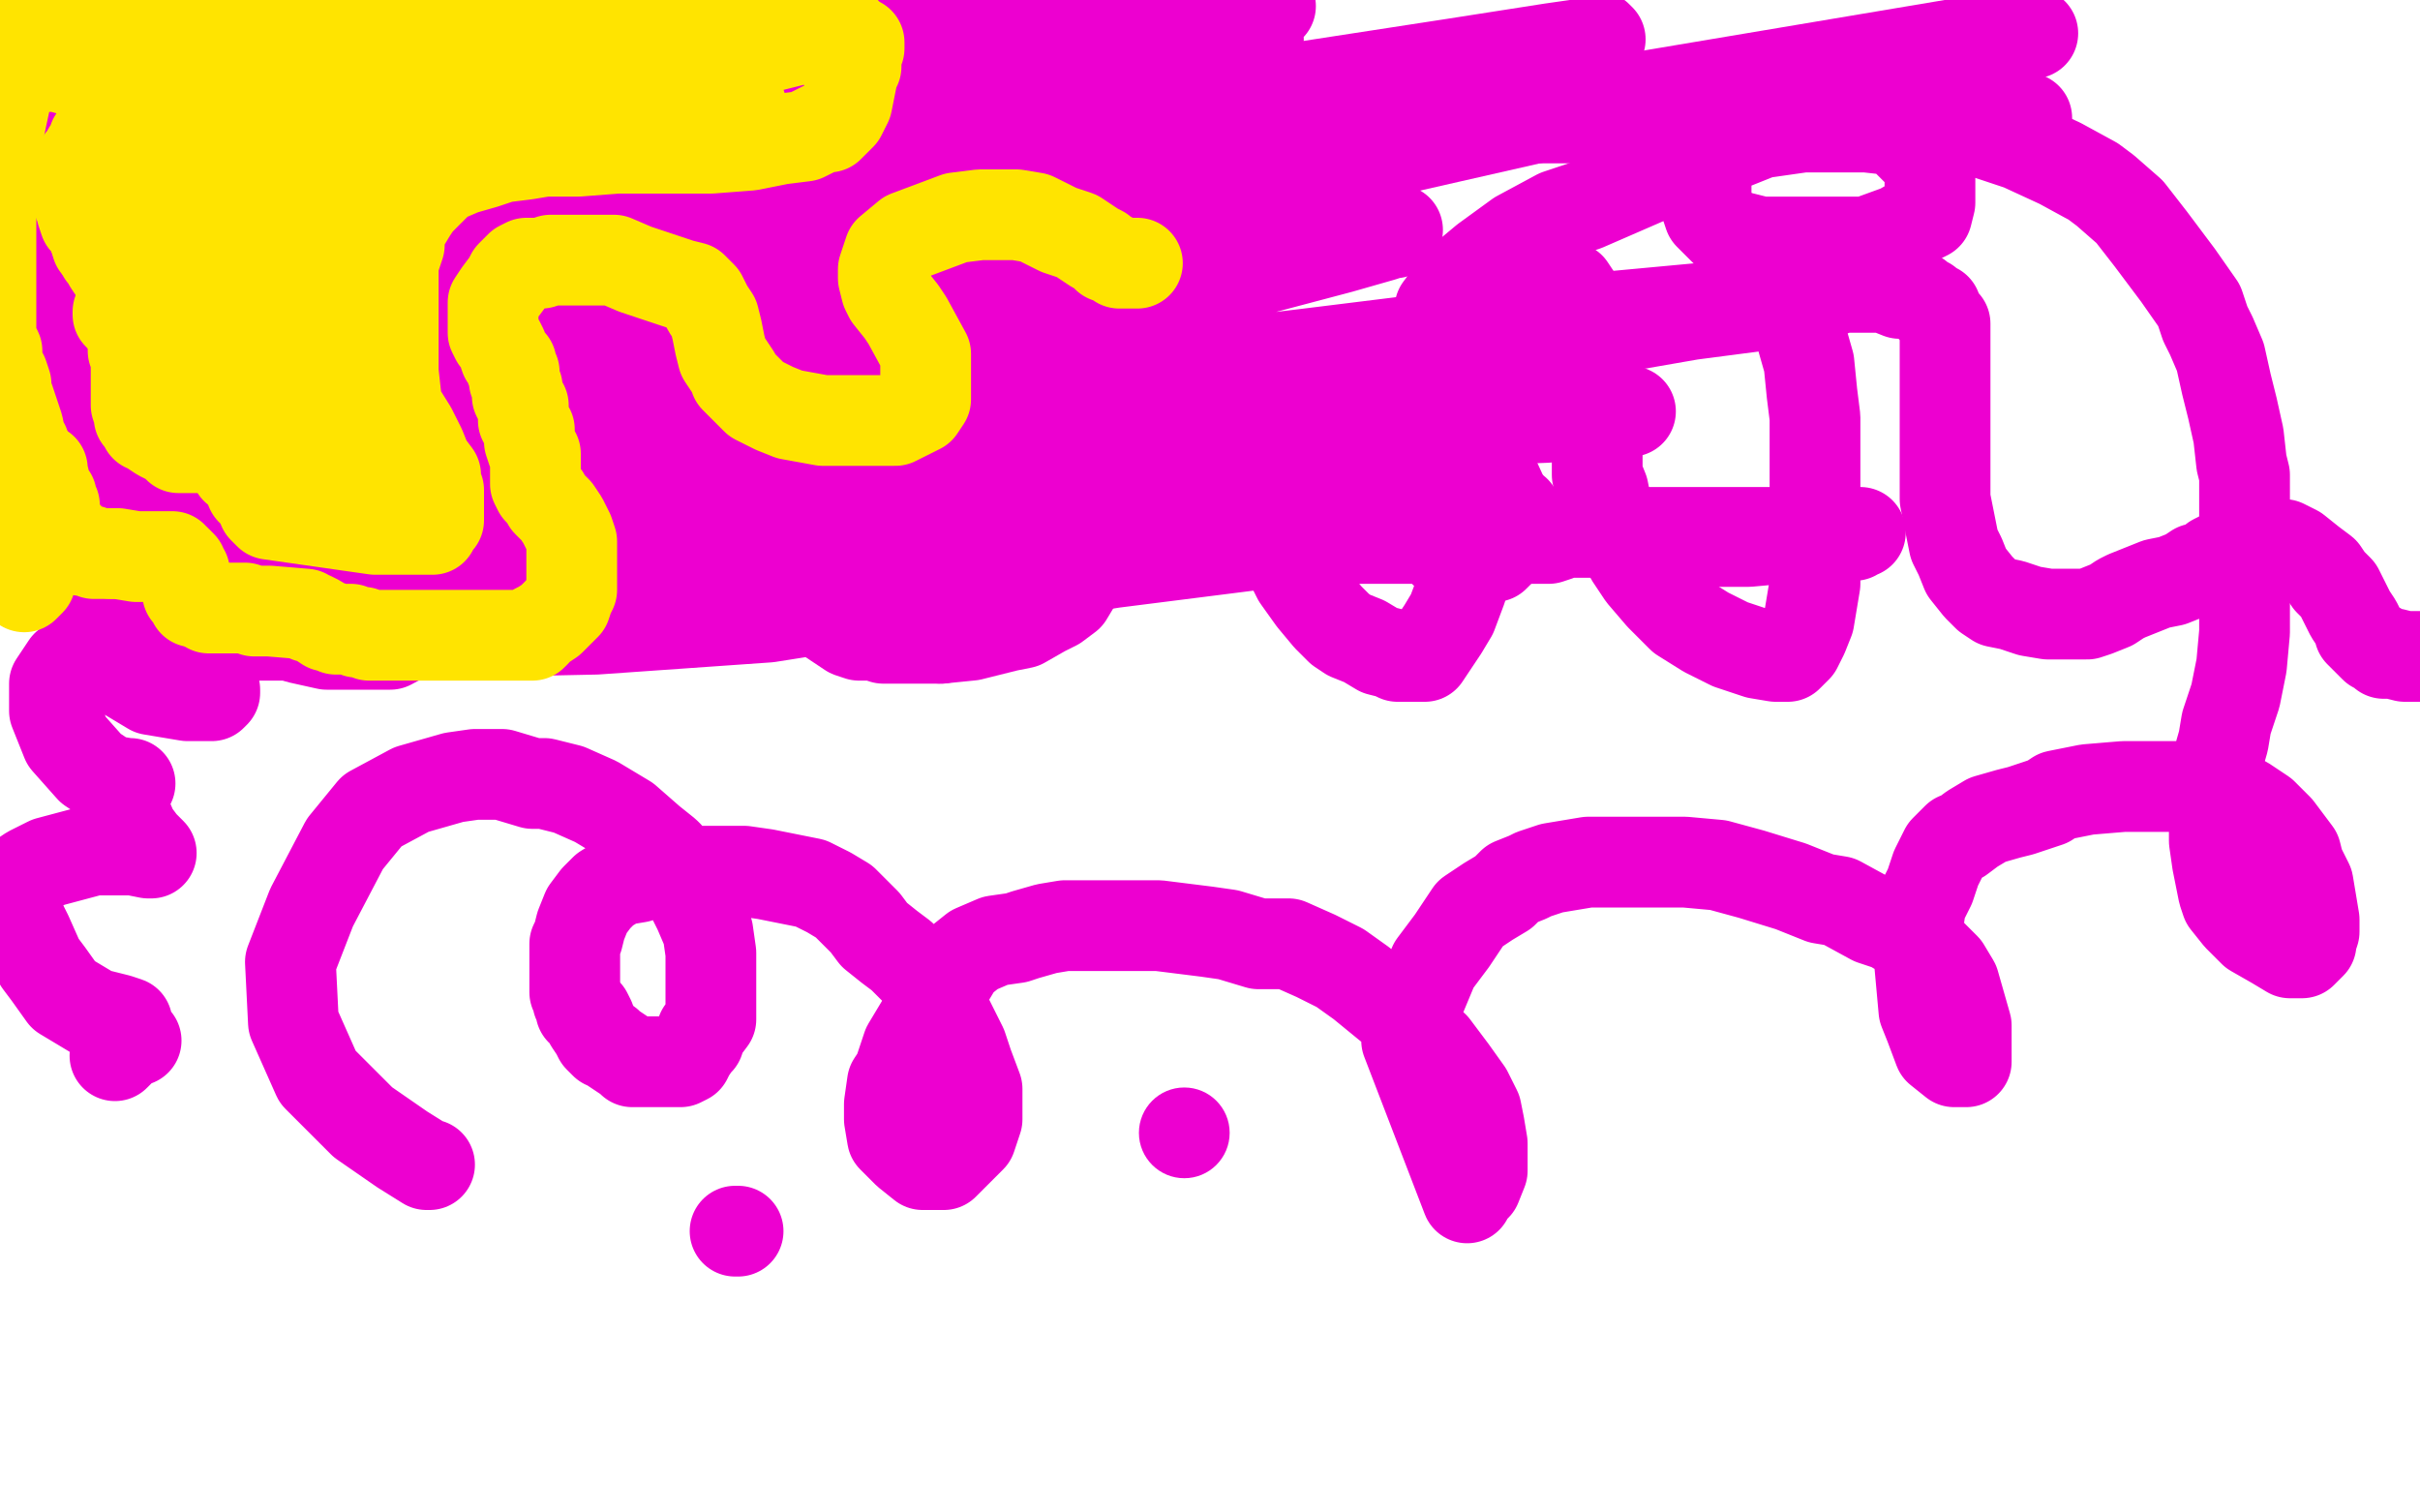 <?xml version="1.0" standalone="no"?>
<!DOCTYPE svg PUBLIC "-//W3C//DTD SVG 1.1//EN"
"http://www.w3.org/Graphics/SVG/1.1/DTD/svg11.dtd">

<svg width="800" height="500" version="1.1" xmlns="http://www.w3.org/2000/svg" xmlns:xlink="http://www.w3.org/1999/xlink" style="stroke-antialiasing: false"><desc>This SVG has been created on https://colorillo.com/</desc><rect x='0' y='0' width='800' height='500' style='fill: rgb(255,255,255); stroke-width:0' /><polyline points="20,109 20,108 20,108 20,106 20,106 20,103 20,103 20,100 20,100 20,96 20,96 20,91 20,87 20,86 20,85 20,83 20,82 20,81 20,80 20,78 21,77 21,76 21,74 22,73 22,72 23,71 24,70 26,68 27,67 27,66 28,65 28,64 29,63 30,63 31,62 32,62 33,61 35,59 37,59 39,58 40,58 44,57 46,57 49,56 52,56 58,56 60,56 66,56 69,56 71,56 75,56 76,56 79,56 82,57 84,57 86,58 90,61 93,63 96,66 97,67 100,69 101,71 102,72 104,75 104,77 105,79 107,82 107,83 108,87 108,88 108,90 108,91 108,94 108,96 108,98 108,99 108,101 108,102 108,104 108,105 108,107 108,108 108,109 108,111 108,112 107,114 106,116 105,118 104,119 103,120 102,120 102,121 101,122 100,123 100,124 98,126 97,127 96,128 95,129 94,130 93,131 92,132 91,132 90,133 89,134 87,135 85,136 84,137 83,138 82,139 80,140 79,141 78,142 77,143 76,144 76,145 74,146 73,148 73,150 71,152 70,155 69,156 68,160 68,161 66,164 66,166 65,170 65,173 65,177 65,179 65,180 65,182 66,184 67,187 68,190 70,193 71,195 73,197 74,199 75,199 78,203 79,204 83,205 88,208 93,209 99,211 108,213 111,213 118,213 124,213 129,213 170,191 173,186 175,183 178,177 179,174 180,170 180,168 180,166 180,160 180,158 180,154 180,153 180,148 180,145 180,143 180,139 180,135 180,133 180,130 180,127 180,123 181,120 182,116 183,112 183,108 185,103 187,101 191,95 194,92 196,88 198,86 201,84 205,84 210,83 217,83 224,83 233,83 236,83 244,86 250,88 254,91 256,94 260,97 262,101 263,103 265,107 265,110 265,112 265,114 265,118 265,120 265,124 265,126 265,129 265,131 265,133 265,136 265,137 265,139 264,141 263,144 261,146 261,148 260,150 258,154 258,158 258,163 258,166 258,170 258,171 258,175 258,178 259,182 260,186 261,187 264,192 265,193 267,196" style="fill: none; stroke: #ed00d0; stroke-width: 30; stroke-linejoin: round; stroke-linecap: round; stroke-antialiasing: false; stroke-antialias: 0; opacity: 1.0"/>
<polyline points="267,196 269,198 272,202 275,205 278,207 281,209 284,210 285,210 289,210 292,211 296,211 299,211 303,211 306,211 311,211" style="fill: none; stroke: #ed00d0; stroke-width: 30; stroke-linejoin: round; stroke-linecap: round; stroke-antialiasing: false; stroke-antialias: 0; opacity: 1.0"/>
<polyline points="311,211 321,210 329,208 333,207 338,206 345,202 349,200 353,197 356,192 356,189 356,182 356,176 352,169 349,160 346,153 345,150 341,141 338,135 337,128 336,123 336,120 336,119 338,116" style="fill: none; stroke: #ed00d0; stroke-width: 30; stroke-linejoin: round; stroke-linecap: round; stroke-antialiasing: false; stroke-antialias: 0; opacity: 1.0"/>
<polyline points="338,116 340,112 343,109 346,105 351,100 355,98 358,96 361,94 366,92 370,91 373,90 377,89 380,89 382,89 385,89 385,90 390,93 392,94 396,98 400,102 404,107 407,109 408,112 410,114 411,118 413,122 413,126 414,129 415,132 415,135 416,139" style="fill: none; stroke: #ed00d0; stroke-width: 30; stroke-linejoin: round; stroke-linecap: round; stroke-antialiasing: false; stroke-antialias: 0; opacity: 1.0"/>
<polyline points="416,139 416,145 417,150 418,154 418,159 419,161 420,164 421,169 422,174 424,178 426,185" style="fill: none; stroke: #ed00d0; stroke-width: 30; stroke-linejoin: round; stroke-linecap: round; stroke-antialiasing: false; stroke-antialias: 0; opacity: 1.0"/>
<polyline points="426,185 429,191 434,198 439,204 443,208 446,210 451,212 456,215 460,216 462,217 466,217 468,217 471,217 473,214 477,208 480,203 483,195 486,186 487,182 489,175 489,169 490,164 490,157" style="fill: none; stroke: #ed00d0; stroke-width: 30; stroke-linejoin: round; stroke-linecap: round; stroke-antialiasing: false; stroke-antialias: 0; opacity: 1.0"/>
<polyline points="490,157 490,149 489,144 485,137 483,131 481,127 478,121 477,117 476,115 475,113 475,109 475,106 476,102 479,98 480,97 487,93 491,92 493,92 498,90 500,89 503,89 504,89 505,89 507,89 508,89 509,89 512,89 513,91 516,93 519,95 521,98 522,101 525,105 526,109 526,113 527,116 528,121 528,126 528,132 528,137 528,140 528,145 528,151 528,157 530,162 531,167 532,170 536,178 539,184 543,190 549,197 556,204 564,209 572,213 575,214 581,216 587,217 589,217 591,217 594,214 596,210 598,205 600,193 600,181 600,170 600,159 600,151 600,147 600,138 599,130 598,120 596,113 595,109 595,107 595,104 595,102 596,100 598,98 601,97 606,96 608,95 613,95 618,95 623,95 628,97 630,97 634,98 635,99 637,100 638,101 640,102 640,103 641,105 643,107 643,111 643,115 643,117 643,124 643,129 643,136 643,144 643,151 643,157 643,159 643,165 644,170 645,175 646,180 648,184 650,189 654,194 657,197 660,199 665,200 671,202 677,203 683,203 688,203 690,203 693,202 698,200 701,198 703,197 708,195 713,193 718,192 723,190 726,188 730,187 732,185 734,184 736,184 739,183 742,181 744,180 746,180 748,180 749,180 752,180 755,180 759,182 764,186 768,189 770,192 773,195 775,199 776,201 777,203 779,206 780,208 780,209 782,211 785,214 786,214 788,216 791,216 795,217 798,217 801,217" style="fill: none; stroke: #ed00d0; stroke-width: 30; stroke-linejoin: round; stroke-linecap: round; stroke-antialiasing: false; stroke-antialias: 0; opacity: 1.0"/>
<polyline points="142,385 141,385 141,385 133,380 133,380 120,371 120,371 105,356 105,356 97,338 97,338 96,318 96,318 103,300 103,300 114,279 123,268 136,261 150,257 157,256 163,256 166,256 176,259 180,259 188,261 197,265 207,271 215,278 220,282 221,283 225,288 225,290 227,293 231,301 234,308 235,315 235,322 235,325 235,332 235,337 232,341 231,344 230,345 228,348 227,350 225,351 224,351 223,351 220,351 214,351 210,351 209,351 208,350 205,348 202,346 201,345 200,345 198,343 197,341 195,338 195,337 194,335 192,334 192,333 191,331 191,330 190,328 190,324 190,321 190,316 190,312 191,310 192,306 194,301 197,297 200,294 205,291 211,290 214,289 219,288 221,288 226,288 229,288 235,288 246,288 253,289 263,291 268,292 274,295 279,298 286,305 289,309 294,313 298,316 300,318 303,321 307,326 310,330 314,338 318,346 320,352 323,360 323,366 323,370 322,373 321,376 318,379 316,381 314,383 312,385 311,385 309,385 308,385 307,385 305,385 300,381 295,376 294,370 294,365 295,358 297,355 300,346 306,336 309,330 314,323 317,318 322,314 329,311 336,310 339,309 346,307 352,306 360,306 369,306 383,306 399,308 406,309 416,312 426,312 435,316 443,320 450,325 461,334 465,338 474,346 480,354 485,361 488,367 489,372 490,378 490,381 490,387 488,392 486,394 485,396 465,344 469,331 474,319 480,311 482,308 486,302 492,298 497,295 500,292 505,290 507,289 513,287 519,286 525,285 534,285 542,285 546,285 557,285 568,286 579,289 592,293 602,297 608,298 619,304 625,306 630,309 637,314 638,315 643,320 646,325 648,332 650,339 650,344 650,348 650,350 650,351 649,351 648,351 646,351 641,347 638,339 636,334 635,323 634,312 634,306 635,299 638,293 640,287 641,285 643,281 647,277 648,277 652,274 657,271 664,269 668,268 677,265 680,263 690,261 702,260 712,260 721,260 727,260 732,261 734,262 738,263 742,265 748,269 753,274 759,282 760,286 763,292 764,298 765,304 765,308 764,311 764,312 763,313 762,314 761,315 759,315 757,315 752,312 745,308 740,303 736,298 735,295 733,285 732,278 732,274 732,267 732,260 733,252 735,245 736,239 739,230 741,220 742,209 742,203 742,194 742,185 742,176 742,165 742,157 741,153 740,144 738,135 736,127 734,118 731,111 729,107 727,101 720,91 711,79 704,70 696,63 692,60 681,54 668,48 650,42 631,38 611,36 603,35 578,34 572,34 568,37 567,39 565,46 564,54 564,61 564,65 564,68 565,71 566,72 570,76 574,78 582,80 587,80 601,80 617,80 628,76 635,72 637,71 638,67 638,65 638,61 638,56 635,51 632,48 628,44 626,43 617,42 611,42 596,42 582,44 562,52 547,58 524,68 515,71 502,78 491,86 485,91 480,100 474,109 470,115 467,126 465,137 465,152 465,162 467,171 469,174 478,183 485,184 490,184 493,184 494,184 496,182 498,178 499,169 494,158 484,146 473,137 458,130 444,126 439,125 426,125 416,125 403,125 395,128 384,132 371,135 364,137 356,142 347,148 341,153 336,163 335,166 333,172 333,176 335,180 337,182 339,183 344,183 349,183 353,181 360,175 362,172 367,153 366,139 355,122 340,107 330,101 310,90 288,81 270,74 254,72 243,71 232,71 229,71 222,72 216,74 212,77 208,80 204,84 199,90 198,94 196,102 196,108 197,110 199,112 200,112 202,112 206,110 212,97 214,92 214,77 211,63 200,46 189,30 173,17 166,13 150,9 139,8 132,8 131,9 125,11 120,14 119,15 114,24 110,35 109,41 109,54 109,56 111,62 115,67 118,71 122,72 126,73 128,73 132,73 134,72 134,70 134,65 129,58 123,53 111,49 98,49 86,50 78,54 71,58 64,64 59,72 57,77 52,90 48,101 48,111 49,120 57,128 60,130 66,133 78,134 85,134 88,131 90,130 2,129 2,133 2,143 4,153 14,166 21,175 30,180 38,183 43,184 44,184 43,184 42,186 39,196 38,199 37,209 37,216 40,222 50,228 62,230 69,230 70,230 71,229 71,228 66,224 52,218 40,217 26,217 22,220 18,226 18,231 18,235 22,245 30,254 36,258 42,259 43,259 42,260 41,262 41,268 44,275 47,279 49,281 50,282 49,282 44,281 31,281 16,285 10,288 4,292 2,294 2,296 3,297 5,297 5,298 6,303 9,309 13,318 16,322 21,329 31,335 39,337 42,338 42,339 42,340 43,341 44,343 45,344 44,344 43,344 42,345 40,347 38,349" style="fill: none; stroke: #ed00d0; stroke-width: 30; stroke-linejoin: round; stroke-linecap: round; stroke-antialiasing: false; stroke-antialias: 0; opacity: 1.0"/>
<polyline points="243,407 244,407 244,407" style="fill: none; stroke: #ed00d0; stroke-width: 30; stroke-linejoin: round; stroke-linecap: round; stroke-antialiasing: false; stroke-antialias: 0; opacity: 1.0"/>
<circle cx="391.5" cy="374.5" r="15" style="fill: #ed00d0; stroke-antialiasing: false; stroke-antialias: 0; opacity: 1.0"/>
<polyline points="342,83 344,81 344,81 415,60 415,60 525,35 525,35 656,13 656,13 672,11 672,11" style="fill: none; stroke: #ed00d0; stroke-width: 30; stroke-linejoin: round; stroke-linecap: round; stroke-antialiasing: false; stroke-antialias: 0; opacity: 1.0"/>
<polyline points="364,41 369,41 369,41 381,41 381,41 410,41 410,41 459,41 459,41 482,39 482,39 544,39 544,39 604,39 604,39 648,39 648,39 667,39 667,39 670,39 667,39 658,39 627,39 602,39 580,39" style="fill: none; stroke: #ed00d0; stroke-width: 30; stroke-linejoin: round; stroke-linecap: round; stroke-antialiasing: false; stroke-antialias: 0; opacity: 1.0"/>
<polyline points="265,38 266,37 266,37 279,36 279,36 310,36 310,36 367,36 367,36 429,29 429,29 481,21 481,21 513,16 513,16 527,14 527,14 529,13 528,12" style="fill: none; stroke: #ed00d0; stroke-width: 30; stroke-linejoin: round; stroke-linecap: round; stroke-antialiasing: false; stroke-antialias: 0; opacity: 1.0"/>
<polyline points="194,15 199,15 199,15 217,15 217,15 264,15 264,15 340,15 340,15 381,15 381,15 412,13 412,13 416,13 416,13 414,13 387,17 310,24 235,27 155,27 113,27 93,27 87,27 79,27 76,27 80,27 85,27 104,22 138,16 158,13 212,7 269,-1 284,-5 74,-5 82,-1 119,1 142,1 144,1 145,1 143,1 123,1 79,1 50,2 31,4 22,4 16,5 12,5 15,5 19,5 30,5 36,5 38,5 39,5 40,5 41,5 41,6 38,8 27,9 10,12 5,15 17,15 48,15 76,15 94,15 101,15 102,15 95,17 80,19 65,21 50,23 46,23 47,23 55,23 66,23 73,23 75,23 74,23 65,23 49,23 34,23 12,24 9,24 11,24 20,24 28,24 36,24 45,24 46,24 42,24 32,25 20,29 15,31 14,31 22,33 62,35 91,35 116,35 117,35 115,35 100,36 80,36 41,36 18,36 2,38 0,38 1,38 5,38 14,38 31,38 52,38 56,38 52,38 37,38 23,38 12,38 10,38 13,39 22,39 34,39 41,39 42,39 41,39 37,40 29,42 25,44 24,44 18,45 16,45 14,46 15,47 25,48 34,49 57,50 62,50 63,50 62,50 53,51 33,52 25,52 24,52 28,52 39,52 56,52 57,52 56,52 47,53 24,53 -2,54 -5,56 -1,56 4,56 15,58 18,58 14,58 4,60 -5,60 -4,62 12,63 24,64 41,64 43,64 41,65 32,66 16,69 14,69 14,70 23,72 41,75 55,76 56,76 43,78 42,78 35,78 28,78 21,78 19,78 15,80 12,80 11,80 8,81 6,81 0,81 -2,81 -3,81 -4,81 -4,82 -4,83 -4,84 -2,88 -2,91 -2,96 -2,97 -2,100 -2,101 -2,102 -2,103 -2,104 2,105 7,107 21,109 39,113 57,115 80,116 88,116 94,116 97,116 100,116 101,116 103,116 107,116 114,116 118,116 108,116 92,112 73,109 56,108 55,107 57,107 77,107 114,104 166,96 221,92 232,90 230,90 210,88 181,83 134,80 34,75 10,75 2,75 3,75 10,75 26,76 38,76 62,76 78,76 87,76 88,76 87,76 81,76 61,76 53,76 29,76 13,76 10,76 16,76 26,76 48,76 82,71 108,68 143,63 159,57 165,56 162,56 157,54 139,51 114,49 95,48 57,48 38,48 34,49 33,49 37,49 46,50 66,50 106,50 126,50 164,50 188,50 204,50 205,50 201,50 195,50 172,50 141,50 125,50 78,48 59,48 55,48 58,48 71,48 116,43 181,35 223,29 315,16 420,2 216,-4 193,-1 170,4 155,6 152,6 151,6 150,7 151,8 169,12 183,13 228,17 274,17 315,20 341,24 349,26 346,28 339,30 316,35 255,36 171,36 133,36 88,40 74,42 73,42 83,43 101,44 145,44 205,44 278,44 346,44 395,44 404,44 415,44 416,44 414,45 406,46 382,50 327,52 260,52 175,52 97,52 58,52 50,53 41,53 40,53 440,49 439,49 435,50 423,52 385,57 353,62 298,65 196,70 66,72 38,75 10,78 6,80 11,80 24,82 60,82 90,82 158,82 250,82 345,82 422,76 451,76 460,76 462,76 461,77 460,77 457,78 443,82 409,91 344,99 271,110 185,117 113,122 78,125 70,126 67,126 67,127 73,128 98,128 153,128 191,128 298,126 327,126 372,126 376,126 377,126 376,127 375,127 372,127 353,128 295,128 206,128 100,128 22,128 -3,128 9,131 37,131 107,131 210,131 316,131 432,117 529,105 572,101 588,99" style="fill: none; stroke: #ed00d0; stroke-width: 30; stroke-linejoin: round; stroke-linecap: round; stroke-antialiasing: false; stroke-antialias: 0; opacity: 1.0"/>
<polyline points="588,99 590,99 587,99 582,101 559,104 536,108 455,119 353,125" style="fill: none; stroke: #ed00d0; stroke-width: 30; stroke-linejoin: round; stroke-linecap: round; stroke-antialiasing: false; stroke-antialias: 0; opacity: 1.0"/>
<polyline points="353,125 227,132 175,132 160,133 159,134" style="fill: none; stroke: #ed00d0; stroke-width: 30; stroke-linejoin: round; stroke-linecap: round; stroke-antialiasing: false; stroke-antialias: 0; opacity: 1.0"/>
<polyline points="159,134 164,135 174,136 207,137 262,137 289,137 349,137 396,137 409,137 410,137 409,137 407,138 395,141 364,146 292,153 224,162 167,170 149,173 128,174 125,174" style="fill: none; stroke: #ed00d0; stroke-width: 30; stroke-linejoin: round; stroke-linecap: round; stroke-antialiasing: false; stroke-antialias: 0; opacity: 1.0"/>
<polyline points="125,174 123,174 124,175 134,176 173,176 236,176" style="fill: none; stroke: #ed00d0; stroke-width: 30; stroke-linejoin: round; stroke-linecap: round; stroke-antialiasing: false; stroke-antialias: 0; opacity: 1.0"/>
<polyline points="236,176 312,176 374,176 393,176 412,177 411,178 410,178 398,178" style="fill: none; stroke: #ed00d0; stroke-width: 30; stroke-linejoin: round; stroke-linecap: round; stroke-antialiasing: false; stroke-antialias: 0; opacity: 1.0"/>
<polyline points="398,178 364,178 288,178 245,178 139,179 60,180 11,180 0,180 -1,180 3,180 21,180 84,180 163,178 210,172 323,160 429,146 499,138 530,136 538,136 539,136 537,136 534,136 511,138 485,139 404,146 285,148 155,148 55,148 5,149 -4,149 -2,149 13,149 64,149 146,149 200,149 303,145 374,145 394,145 395,145 392,145 351,147 272,149 228,150 141,150 49,150 -5,150 6,153 18,155 47,155 85,155 124,155 167,155 176,155 181,155 179,155 178,156 174,157 170,159 167,160 165,160 165,161 171,164 208,170 236,172 301,172 366,172 396,172 400,172 398,172 388,172 343,172 310,172 240,172 161,172 122,174 119,174 126,176 149,177 220,177 293,177 377,177 453,177 497,177 506,177 514,177 515,177 512,178 489,178 426,178 387,179 222,179 163,179 67,182 23,188 11,190 9,190 14,192 22,194 56,199 111,200 144,200 204,200 228,200 234,200 235,201 227,202 209,202 199,203 182,205 152,205 101,205 56,207 35,210 31,210 35,210 46,210 102,210 197,208 254,204 368,186 455,175 493,169 501,169 500,169 497,169 477,169 444,169 376,169 336,169 252,169 181,169 149,169 142,169 143,169 155,171 233,176 341,176 392,176 503,176 587,176 615,176 614,176 613,177 610,177 608,177 600,177 578,179 558,179" style="fill: none; stroke: #ed00d0; stroke-width: 30; stroke-linejoin: round; stroke-linecap: round; stroke-antialiasing: false; stroke-antialias: 0; opacity: 1.0"/>
<polyline points="14,4 13,4 13,4 10,10 10,10 6,20 6,20 2,32 2,32 -1,46 -3,58 -3,64 -3,73 -3,79 -3,82 -3,88 -3,92 -3,95 -3,99 -3,100 -3,103 -3,106 -3,110 -3,112 -2,114 -1,116 -1,117 -1,119 -1,122 1,124 2,127 2,130 3,132 4,135 5,138 6,141 7,146 8,147 8,151 9,154 9,157 9,159 9,162 9,164 9,168 10,170 10,173 10,175 10,176 10,178 10,179 10,182 10,187 10,188 10,190 10,191 10,192 9,193 8,194 7,190 7,185" style="fill: none; stroke: #ffe400; stroke-width: 30; stroke-linejoin: round; stroke-linecap: round; stroke-antialiasing: false; stroke-antialias: 0; opacity: 1.0"/>
<polyline points="41,2 42,2 42,2 42,8 42,8 42,15 42,15 42,22 42,22 42,26 42,26 40,32 37,37 35,41 33,42 33,44 31,46 31,48 30,49 29,50 28,52 27,53 27,54 27,55 27,56 26,57 26,58 26,59 26,61 26,62 26,63 26,64 26,65 26,67 27,68 27,70 28,73 31,76 31,78 32,79 33,80 33,81 33,82 34,82 34,83 34,84 35,85 36,86 36,87 38,90 40,91 42,94 42,96 44,100 44,103 44,107 44,109 44,110 44,113 44,115 44,116 45,118 45,121 45,123 45,124 45,126 45,129 45,133 45,134 46,137 46,138 47,138 47,139 48,141 49,141 50,142 53,144 55,145 57,146 59,148 63,148 64,148 65,148 66,148 67,148 68,148 69,148 70,148 72,149 73,149 74,150 76,152 78,155 81,157 83,162 86,165 87,168 89,170 124,175 133,175 140,175 141,175 143,175 143,174 144,173 145,172 145,168 145,165 145,162 144,161 144,157 141,153 139,148 136,142 131,134 131,132 130,123 130,118 130,111 130,107 130,101 130,95 130,91 130,87 132,81 132,78 133,75 136,70 138,67 140,65 146,59 153,56 160,54 166,52 174,51 180,50 191,50 204,49 221,49 235,49 248,48 258,46 266,45 272,42 274,42 277,39 278,38 280,34 281,29 282,24 283,22 283,20 283,18 283,16 283,15 283,14 284,14 284,16 283,17 279,21" style="fill: none; stroke: #ffe400; stroke-width: 30; stroke-linejoin: round; stroke-linecap: round; stroke-antialiasing: false; stroke-antialias: 0; opacity: 1.0"/>
<polyline points="118,158 118,159 118,159 118,160 118,160 117,161 108,157 88,149 78,143 68,134 63,129 60,126 64,127 69,130 87,138 101,145 113,149 114,150 116,152 117,152 114,149 105,145 85,134 71,123 66,118 62,114 66,114 71,114 82,117 95,121 104,124 107,126 110,127 112,128 112,129 110,130 103,130 91,127 82,125 70,120 59,115 46,109 40,105 39,104 39,103 40,102 40,101 42,99 45,95 52,91 59,89 73,88 86,88 95,88 99,90 103,90 106,92 108,93 109,93 108,93 102,93 83,88 61,84 39,82 32,81 36,81 41,82 57,84 72,90 93,96 108,100 112,101 112,102 113,102 112,104 110,106 104,109 98,111 93,111 92,111 90,111 89,111 86,111 83,109 77,105 69,99 60,91 57,86 57,84 56,81 52,74 49,71 48,70 46,69 45,68 45,67 44,67 44,66 45,63 56,59 73,57 91,55 102,55 118,55 125,55 126,55 124,55 116,55 98,55 78,55 67,55 51,55 43,55 41,55 40,56 41,58 47,62 57,69 63,71 82,76 97,79 108,81 113,81 114,81 113,81 111,81 103,81 90,81 73,75 60,71 52,69 50,67 48,65 48,64 48,63 48,62 49,59 65,54 88,51 107,48 126,47 138,47 139,47 139,45 131,43 104,38 69,30 51,27 30,25 19,22 17,22 18,22 24,22 45,22 80,22 114,22 141,22 153,22 160,22 165,22 159,22 146,22 118,22 86,22 53,22 42,22 36,21 42,20 51,20 76,16 107,16 136,16 160,16 173,16 180,16 177,16 167,16 137,16 90,16 59,16 42,16 37,15 39,15 49,15 78,15 122,13 161,13 189,13 205,13 216,13 223,13 230,13 234,13 236,13 235,13 229,13 203,13 165,13 117,13 104,13 101,13 107,13 120,13 176,13 218,10 246,10 267,10 277,10 279,10 276,10 272,10 264,13 252,16 229,20 215,22 205,24 200,24 195,24 187,24 177,24 167,24 160,24 159,24 162,25 173,27 192,29 215,31 234,34 242,34 245,35 242,35 226,35 205,35 185,35 174,35 170,35 169,35 166,35 164,35 161,35 159,35 162,35 166,35 177,35 181,37 183,39" style="fill: none; stroke: #ffe400; stroke-width: 30; stroke-linejoin: round; stroke-linecap: round; stroke-antialiasing: false; stroke-antialias: 0; opacity: 1.0"/>
<polyline points="12,155 12,154 12,154 14,155 14,155 14,156 14,156 15,160 16,163 17,164 17,165 18,167 18,169 18,170 18,171 19,172 19,173 19,174 20,175 21,176 21,177 22,178 23,178 23,179 24,180 25,181 26,181 27,182 28,182 29,182 30,182 31,183 32,183 33,183 34,183 35,183 36,183 37,183" style="fill: none; stroke: #ffe400; stroke-width: 30; stroke-linejoin: round; stroke-linecap: round; stroke-antialiasing: false; stroke-antialias: 0; opacity: 1.0"/>
<polyline points="37,183 38,183 39,183 45,184 46,184 47,184 48,184 49,184 50,184 52,184 53,184 55,184 56,184 57,184 57,185 58,185 59,186 60,187 60,188 61,189 61,190 61,191 61,192 61,193 62,194 62,195 62,196 63,197 64,198 64,199 65,199 66,199 67,200 68,200 69,201 70,201 71,201 72,201 74,201 76,201 77,201 78,201 81,201 84,202 87,202 89,202 101,203 102,204 103,204 105,205 108,207 109,207 111,208 112,208 113,208 114,208 115,208 116,208 118,209 119,209 120,209 122,210 125,210 126,210 131,210 133,210 134,210 135,210 136,210 137,210 139,210 140,210 141,210 143,210 144,210 147,210 151,210 153,210 157,210 159,210 160,210 162,210 163,210 164,210 167,210 168,210 170,210 172,210 174,210 175,210 176,210 177,209 177,208 179,207 182,205 184,203 186,201 187,200 188,197 189,195 189,192 189,190 189,186 189,185 189,183 189,181 189,179 188,176 187,174 186,172 184,169 181,166 180,164 179,163 178,162 177,160 177,159 177,157 177,154 177,153 177,151 177,150 176,149 175,146 175,145 175,144 175,142 174,141 174,140 173,139 173,138 173,136 173,134 172,133 171,131 171,129 171,128 170,126 170,125 170,123 169,122 169,121 169,120 167,118 166,115 165,113 164,112 163,110 163,109 163,108 163,107 163,105 163,103 163,100 165,97 168,93 169,91 171,89 172,88 174,87 176,87 179,87 182,86 185,86 187,86 192,86 194,86 203,86 210,89 219,92 225,94 229,95 230,96 231,97 232,98 234,102 236,105 237,109 238,114 239,118 243,124 243,125 250,132 256,135 261,137 272,139 284,139 296,139 304,135 306,132 306,129 306,117 300,106 298,103 294,98 293,96 292,92 292,89 294,83 300,78 308,75 316,72 324,71 331,71 333,71 336,71 342,72 350,76 356,78 362,82 364,83 366,85 367,85 370,87 373,87 376,87" style="fill: none; stroke: #ffe400; stroke-width: 30; stroke-linejoin: round; stroke-linecap: round; stroke-antialiasing: false; stroke-antialias: 0; opacity: 1.0"/>
</svg>
